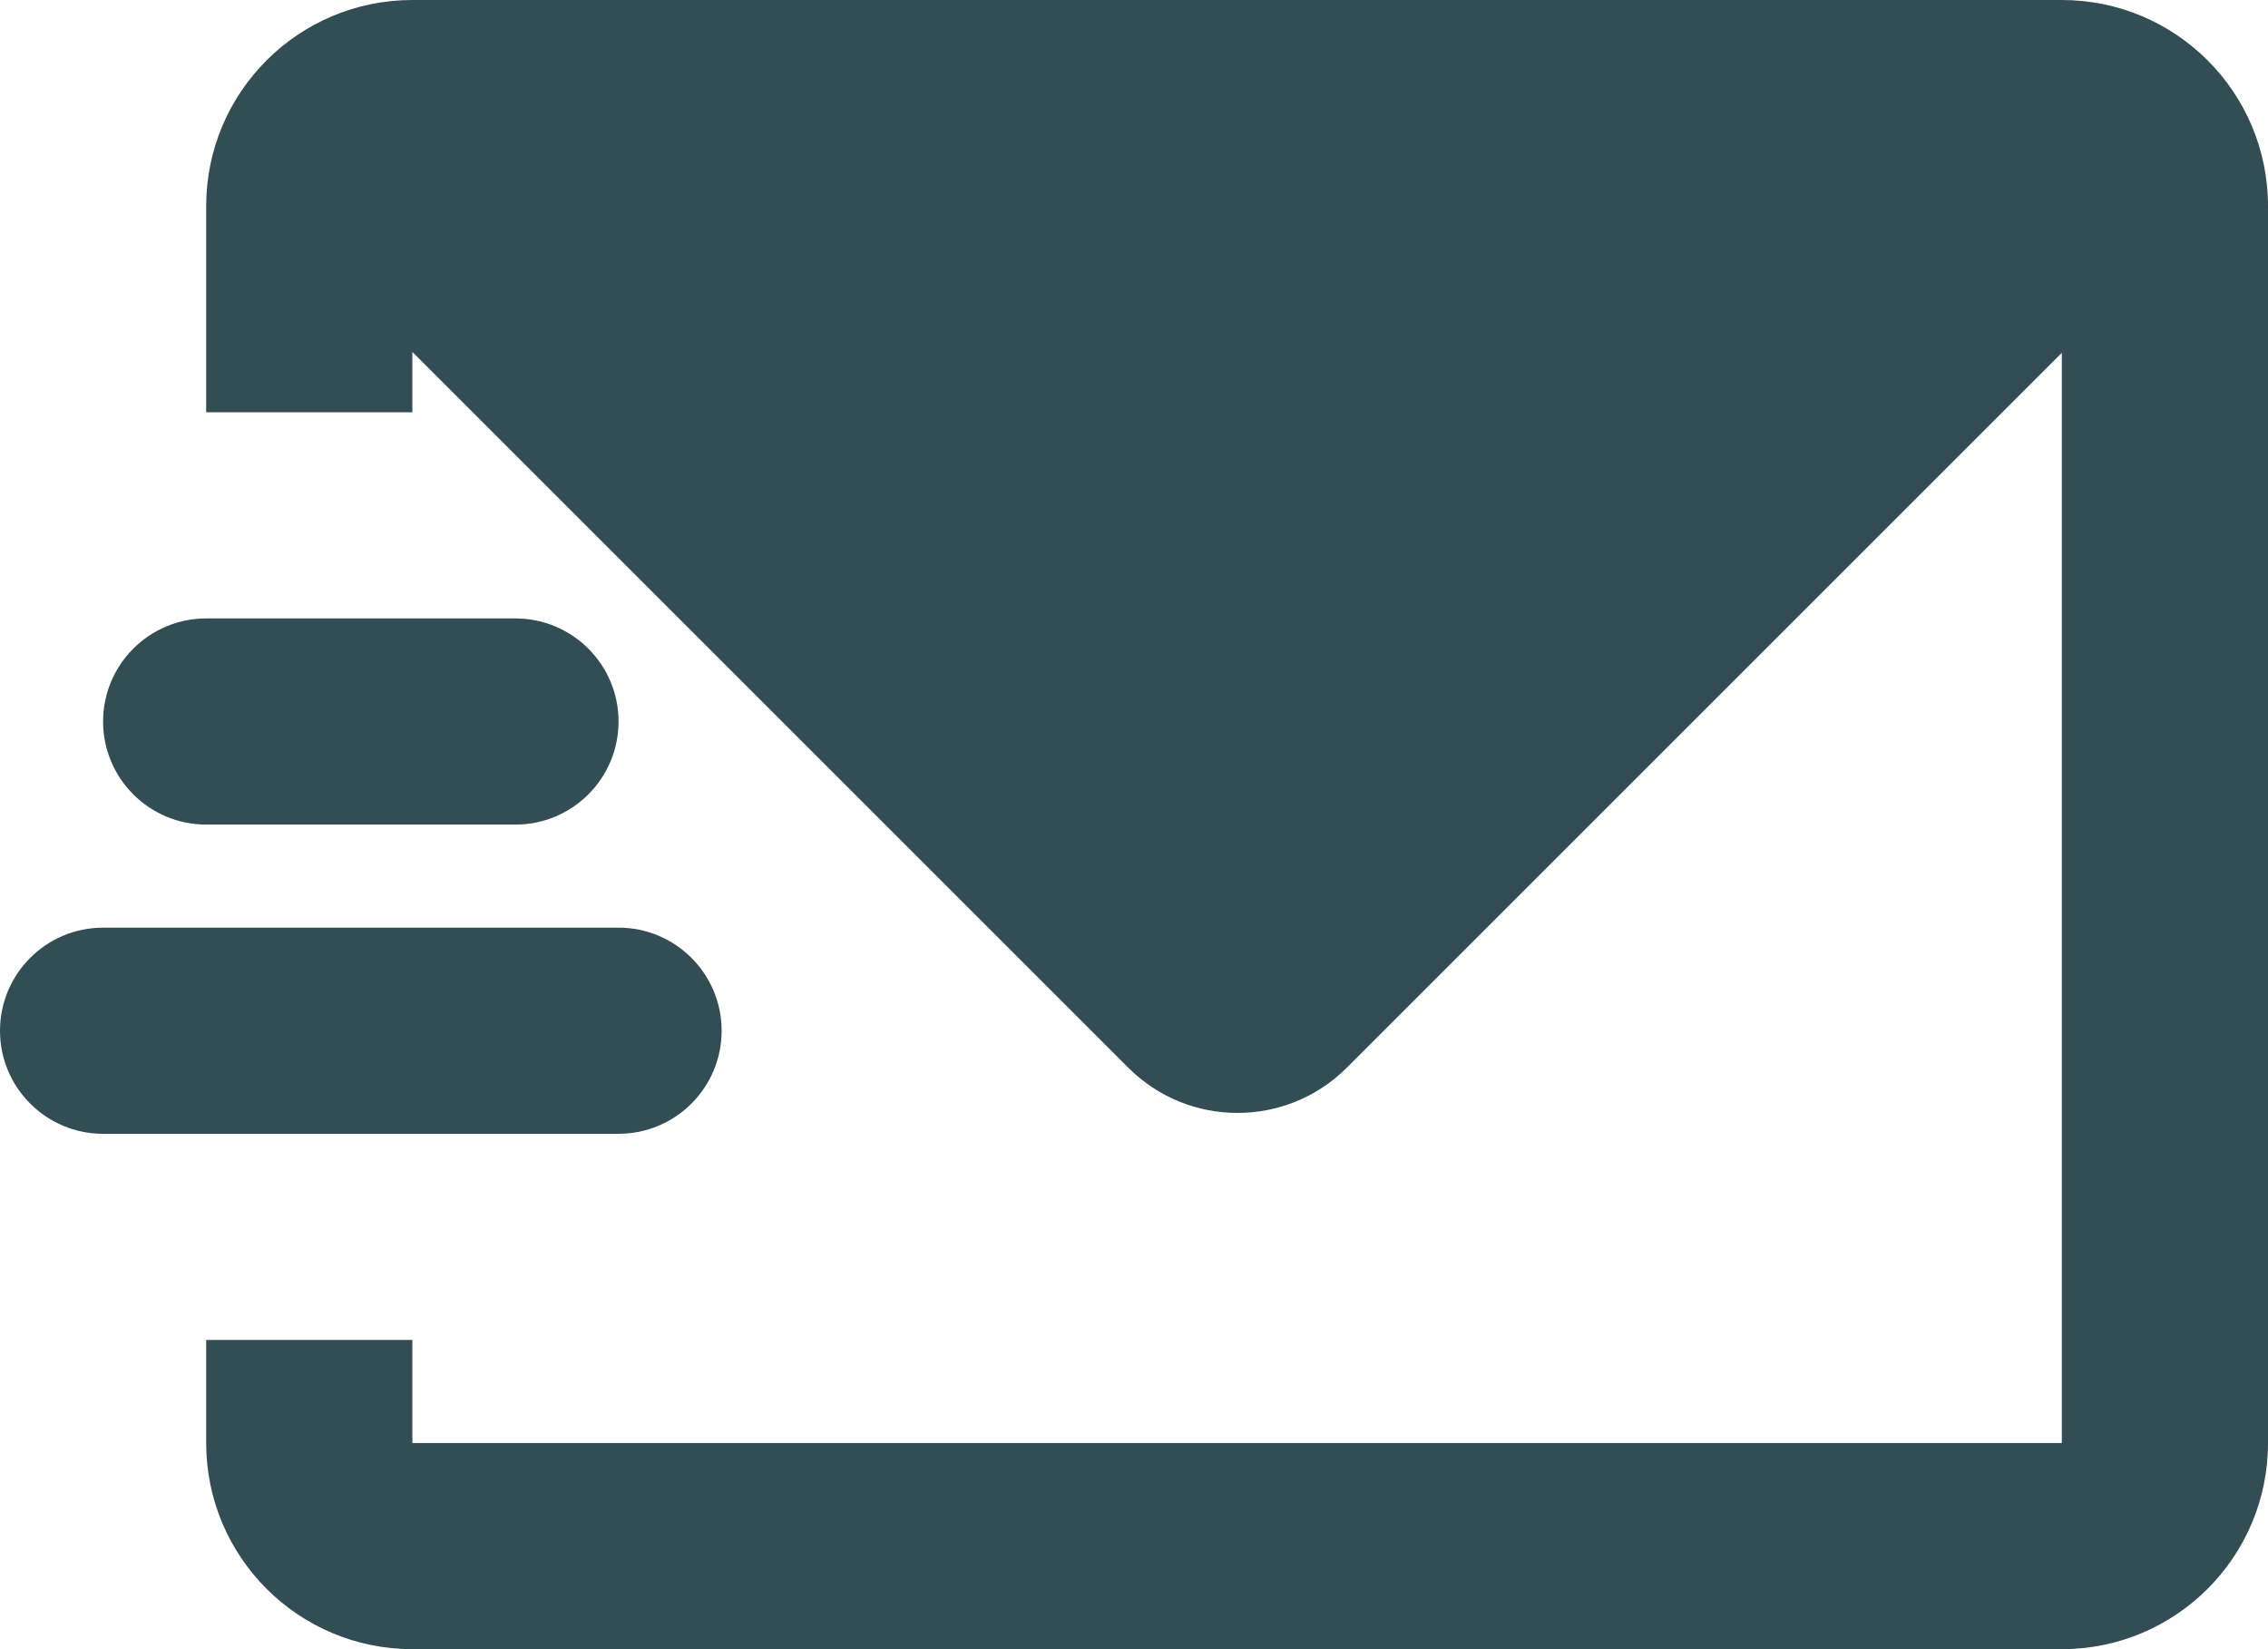 <?xml version="1.0" encoding="UTF-8"?> <svg xmlns="http://www.w3.org/2000/svg" width="22" height="16" viewBox="0 0 22 16" fill="none"> <path d="M2 2C2 0.895 2.895 0 4 0H20C21.105 0 22 0.895 22 2V14C22 15.105 21.105 16 20 16H4C2.895 16 2 15.105 2 14V13H4V14H20V3.423L13.065 10.358C12.479 10.944 11.529 10.944 10.944 10.358L4 3.414V4H2V2Z" fill="#334D54"></path> <path d="M1 7C1 6.448 1.448 6 2 6H5C5.552 6 6 6.448 6 7C6 7.552 5.552 8 5 8H2C1.448 8 1 7.552 1 7Z" fill="#334D54"></path> <path d="M1 9C0.448 9 0 9.448 0 10C0 10.552 0.448 11 1 11H6C6.552 11 7 10.552 7 10C7 9.448 6.552 9 6 9H1Z" fill="#334D54"></path> </svg> 